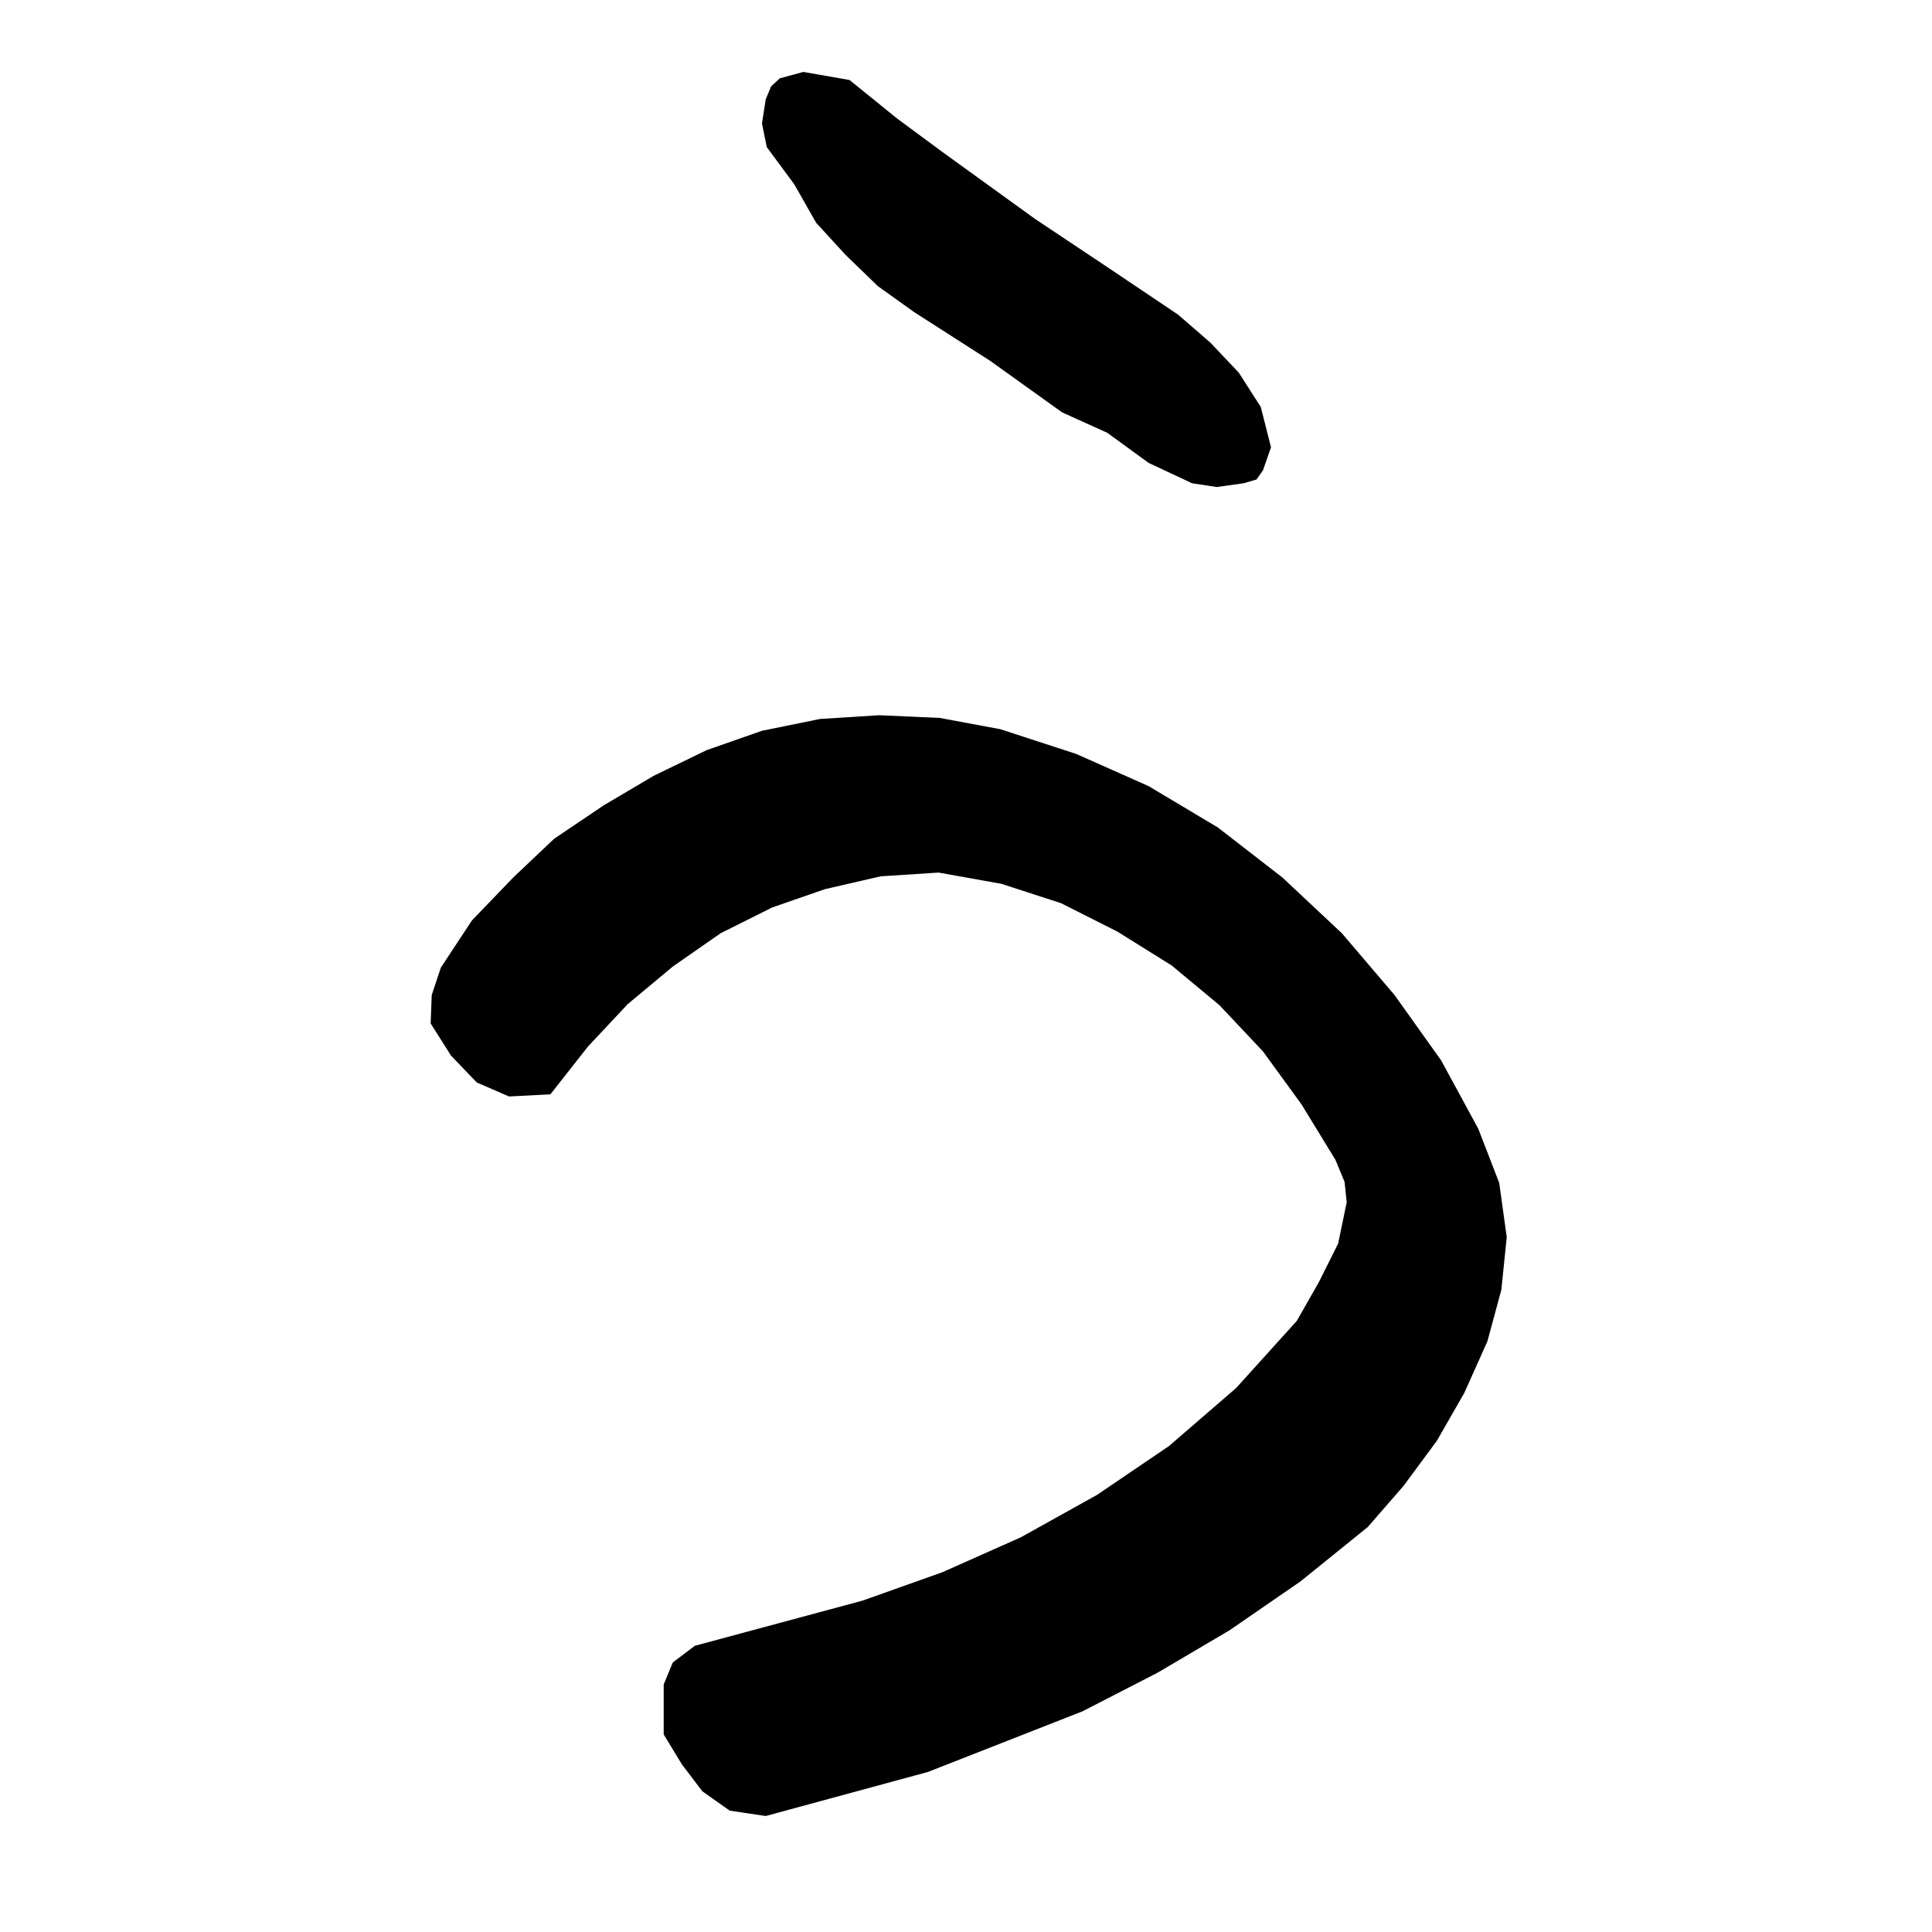 <svg xmlns="http://www.w3.org/2000/svg" width="359.801" height="359.801"><rect width="100%" height="100%" fill="#808080" stroke="none"/><path fill="#fff" d="M359.8 359.8V0H0v359.8h359.8"/><path d="m192.8 40.8 12.903 8.598 13.7 9.2 6 5.203 5.3 5.597 4.098 6.403 1.902 7.5-1.5 4.297L234 89.3l-2.398.699-5 .7L222 90l-8.098-3.8-7.699-5.602-8.402-3.797-13.399-9.602-14.199-9.101L163.5 53.3l-6-5.801-5.5-6-4.098-7.2-5.101-6.902-.899-4.398.7-4.5 1-2.402 1.601-1.5 4.399-1.2 8.601 1.5 8.899 7.2L175.5 28.3l17.3 12.5m82.5 169.4 3.903 10.1 1.399 10.098-1 9.801-2.602 9.602-4.297 9.597-5.101 8.903-6.2 8.398-6.699 7.7-12.5 10.101L229 303.598l-13.398 7.902-14 7.2L172.8 330l-30.2 8.2-6.699-1-5.101-3.602-3.801-5-3.398-5.598v-9.3l1.699-4.102 4.101-3.098 31.2-8.402L175.5 292.8l14.602-6.5 14.199-7.903 13.402-9.097 12.5-10.801L241.5 246l4.102-7.2 3.601-7.202 1.598-7.7-.399-3.8-1.699-4.098-6.3-10.3-7.2-9.9-8.101-8.6-8.899-7.4-10.101-6.3-10.5-5.3-11.102-3.602-11.7-2.098-10.8.7-10.398 2.398L143.8 169l-9.598 4.8-8.902 6.2-8.399 7-7.402 7.898-7 8.903-7.7.398-6-2.601-4.8-5-3.797-6 .2-5.297 1.699-5.102 5.8-8.8 7.7-8 7.601-7.2 9.2-6.199 9.3-5.5 9.899-4.8 10.3-3.602 10.801-2.2 11-.699 11.297.5 11.3 2.102 14.102 4.597 13.5 6 12.899 7.7 12 9.3 11.101 10.403 9.801 11.5 8.7 12.199 6.898 12.7"/></svg>
